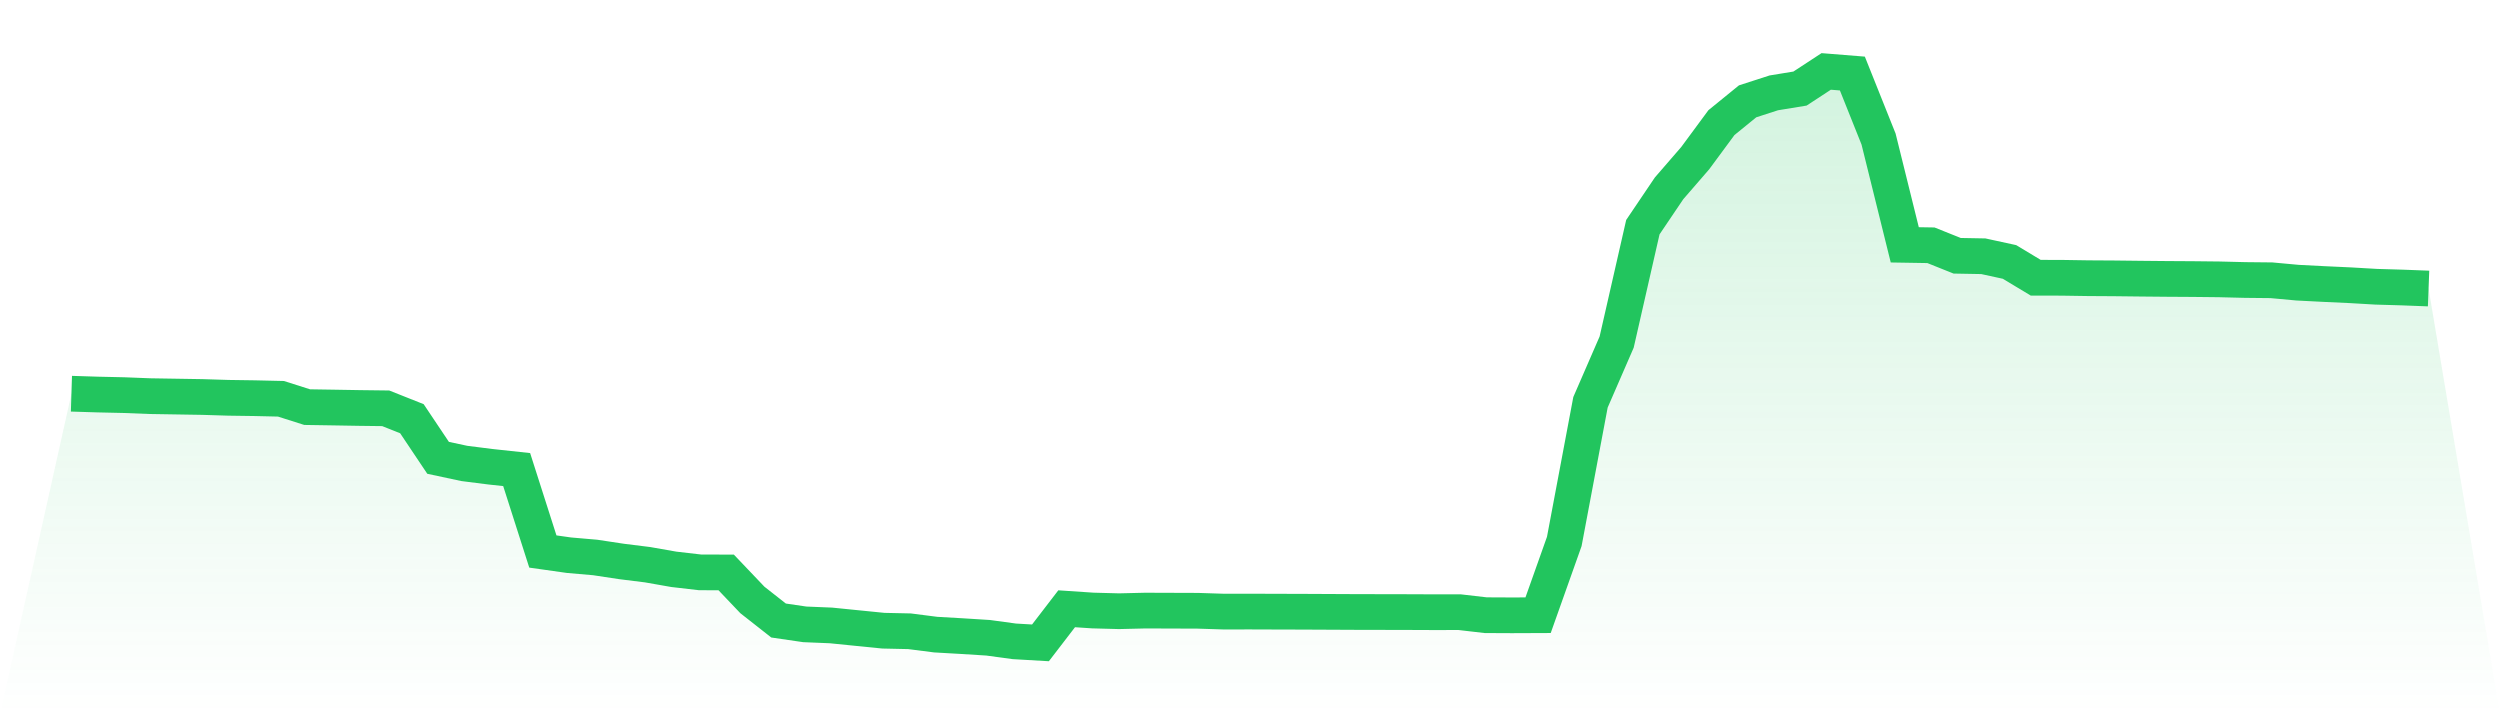 <svg viewBox="0 0 140 40" xmlns="http://www.w3.org/2000/svg">
<defs>
<linearGradient id="gradient" x1="0" x2="0" y1="0" y2="1">
<stop offset="0%" stop-color="#22c55e" stop-opacity="0.2"/>
<stop offset="100%" stop-color="#22c55e" stop-opacity="0"/>
</linearGradient>
</defs>
<path d="M4,22.048 L4,22.048 L5.467,22.094 L6.933,22.127 L8.4,22.184 L9.867,22.208 L11.333,22.232 L12.8,22.277 L14.267,22.298 L15.733,22.332 L17.2,22.799 L18.667,22.822 L20.133,22.847 L21.6,22.865 L23.067,23.448 L24.533,25.638 L26,25.952 L27.467,26.138 L28.933,26.296 L30.4,30.884 L31.867,31.092 L33.333,31.219 L34.8,31.441 L36.267,31.624 L37.733,31.882 L39.2,32.052 L40.667,32.057 L42.133,33.597 L43.6,34.749 L45.067,34.964 L46.533,35.024 L48,35.172 L49.467,35.319 L50.933,35.351 L52.4,35.539 L53.867,35.623 L55.333,35.715 L56.8,35.915 L58.267,36 L59.733,34.091 L61.2,34.189 L62.667,34.228 L64.133,34.193 L65.6,34.198 L67.067,34.203 L68.533,34.25 L70,34.248 L71.467,34.253 L72.933,34.257 L74.4,34.264 L75.867,34.271 L77.333,34.274 L78.8,34.277 L80.267,34.283 L81.733,34.281 L83.2,34.451 L84.667,34.458 L86.133,34.452 L87.6,30.321 L89.067,22.529 L90.533,19.156 L92,12.722 L93.467,10.548 L94.933,8.855 L96.4,6.867 L97.867,5.674 L99.333,5.2 L100.8,4.96 L102.267,4 L103.733,4.118 L105.2,7.788 L106.667,13.711 L108.133,13.735 L109.6,14.323 L111.067,14.35 L112.533,14.669 L114,15.553 L115.467,15.556 L116.933,15.579 L118.4,15.588 L119.867,15.605 L121.333,15.619 L122.8,15.628 L124.267,15.644 L125.733,15.68 L127.2,15.695 L128.667,15.83 L130.133,15.905 L131.6,15.973 L133.067,16.058 L134.533,16.101 L136,16.157 L140,40 L0,40 z" fill="url(#gradient)"/>
<path d="M4,22.048 L4,22.048 L5.467,22.094 L6.933,22.127 L8.4,22.184 L9.867,22.208 L11.333,22.232 L12.8,22.277 L14.267,22.298 L15.733,22.332 L17.2,22.799 L18.667,22.822 L20.133,22.847 L21.6,22.865 L23.067,23.448 L24.533,25.638 L26,25.952 L27.467,26.138 L28.933,26.296 L30.4,30.884 L31.867,31.092 L33.333,31.219 L34.8,31.441 L36.267,31.624 L37.733,31.882 L39.2,32.052 L40.667,32.057 L42.133,33.597 L43.6,34.749 L45.067,34.964 L46.533,35.024 L48,35.172 L49.467,35.319 L50.933,35.351 L52.4,35.539 L53.867,35.623 L55.333,35.715 L56.8,35.915 L58.267,36 L59.733,34.091 L61.2,34.189 L62.667,34.228 L64.133,34.193 L65.6,34.198 L67.067,34.203 L68.533,34.25 L70,34.248 L71.467,34.253 L72.933,34.257 L74.4,34.264 L75.867,34.271 L77.333,34.274 L78.8,34.277 L80.267,34.283 L81.733,34.281 L83.2,34.451 L84.667,34.458 L86.133,34.452 L87.6,30.321 L89.067,22.529 L90.533,19.156 L92,12.722 L93.467,10.548 L94.933,8.855 L96.4,6.867 L97.867,5.674 L99.333,5.2 L100.8,4.96 L102.267,4 L103.733,4.118 L105.2,7.788 L106.667,13.711 L108.133,13.735 L109.6,14.323 L111.067,14.35 L112.533,14.669 L114,15.553 L115.467,15.556 L116.933,15.579 L118.4,15.588 L119.867,15.605 L121.333,15.619 L122.8,15.628 L124.267,15.644 L125.733,15.68 L127.2,15.695 L128.667,15.83 L130.133,15.905 L131.6,15.973 L133.067,16.058 L134.533,16.101 L136,16.157" fill="none" stroke="#22c55e" stroke-width="2"/>
</svg>